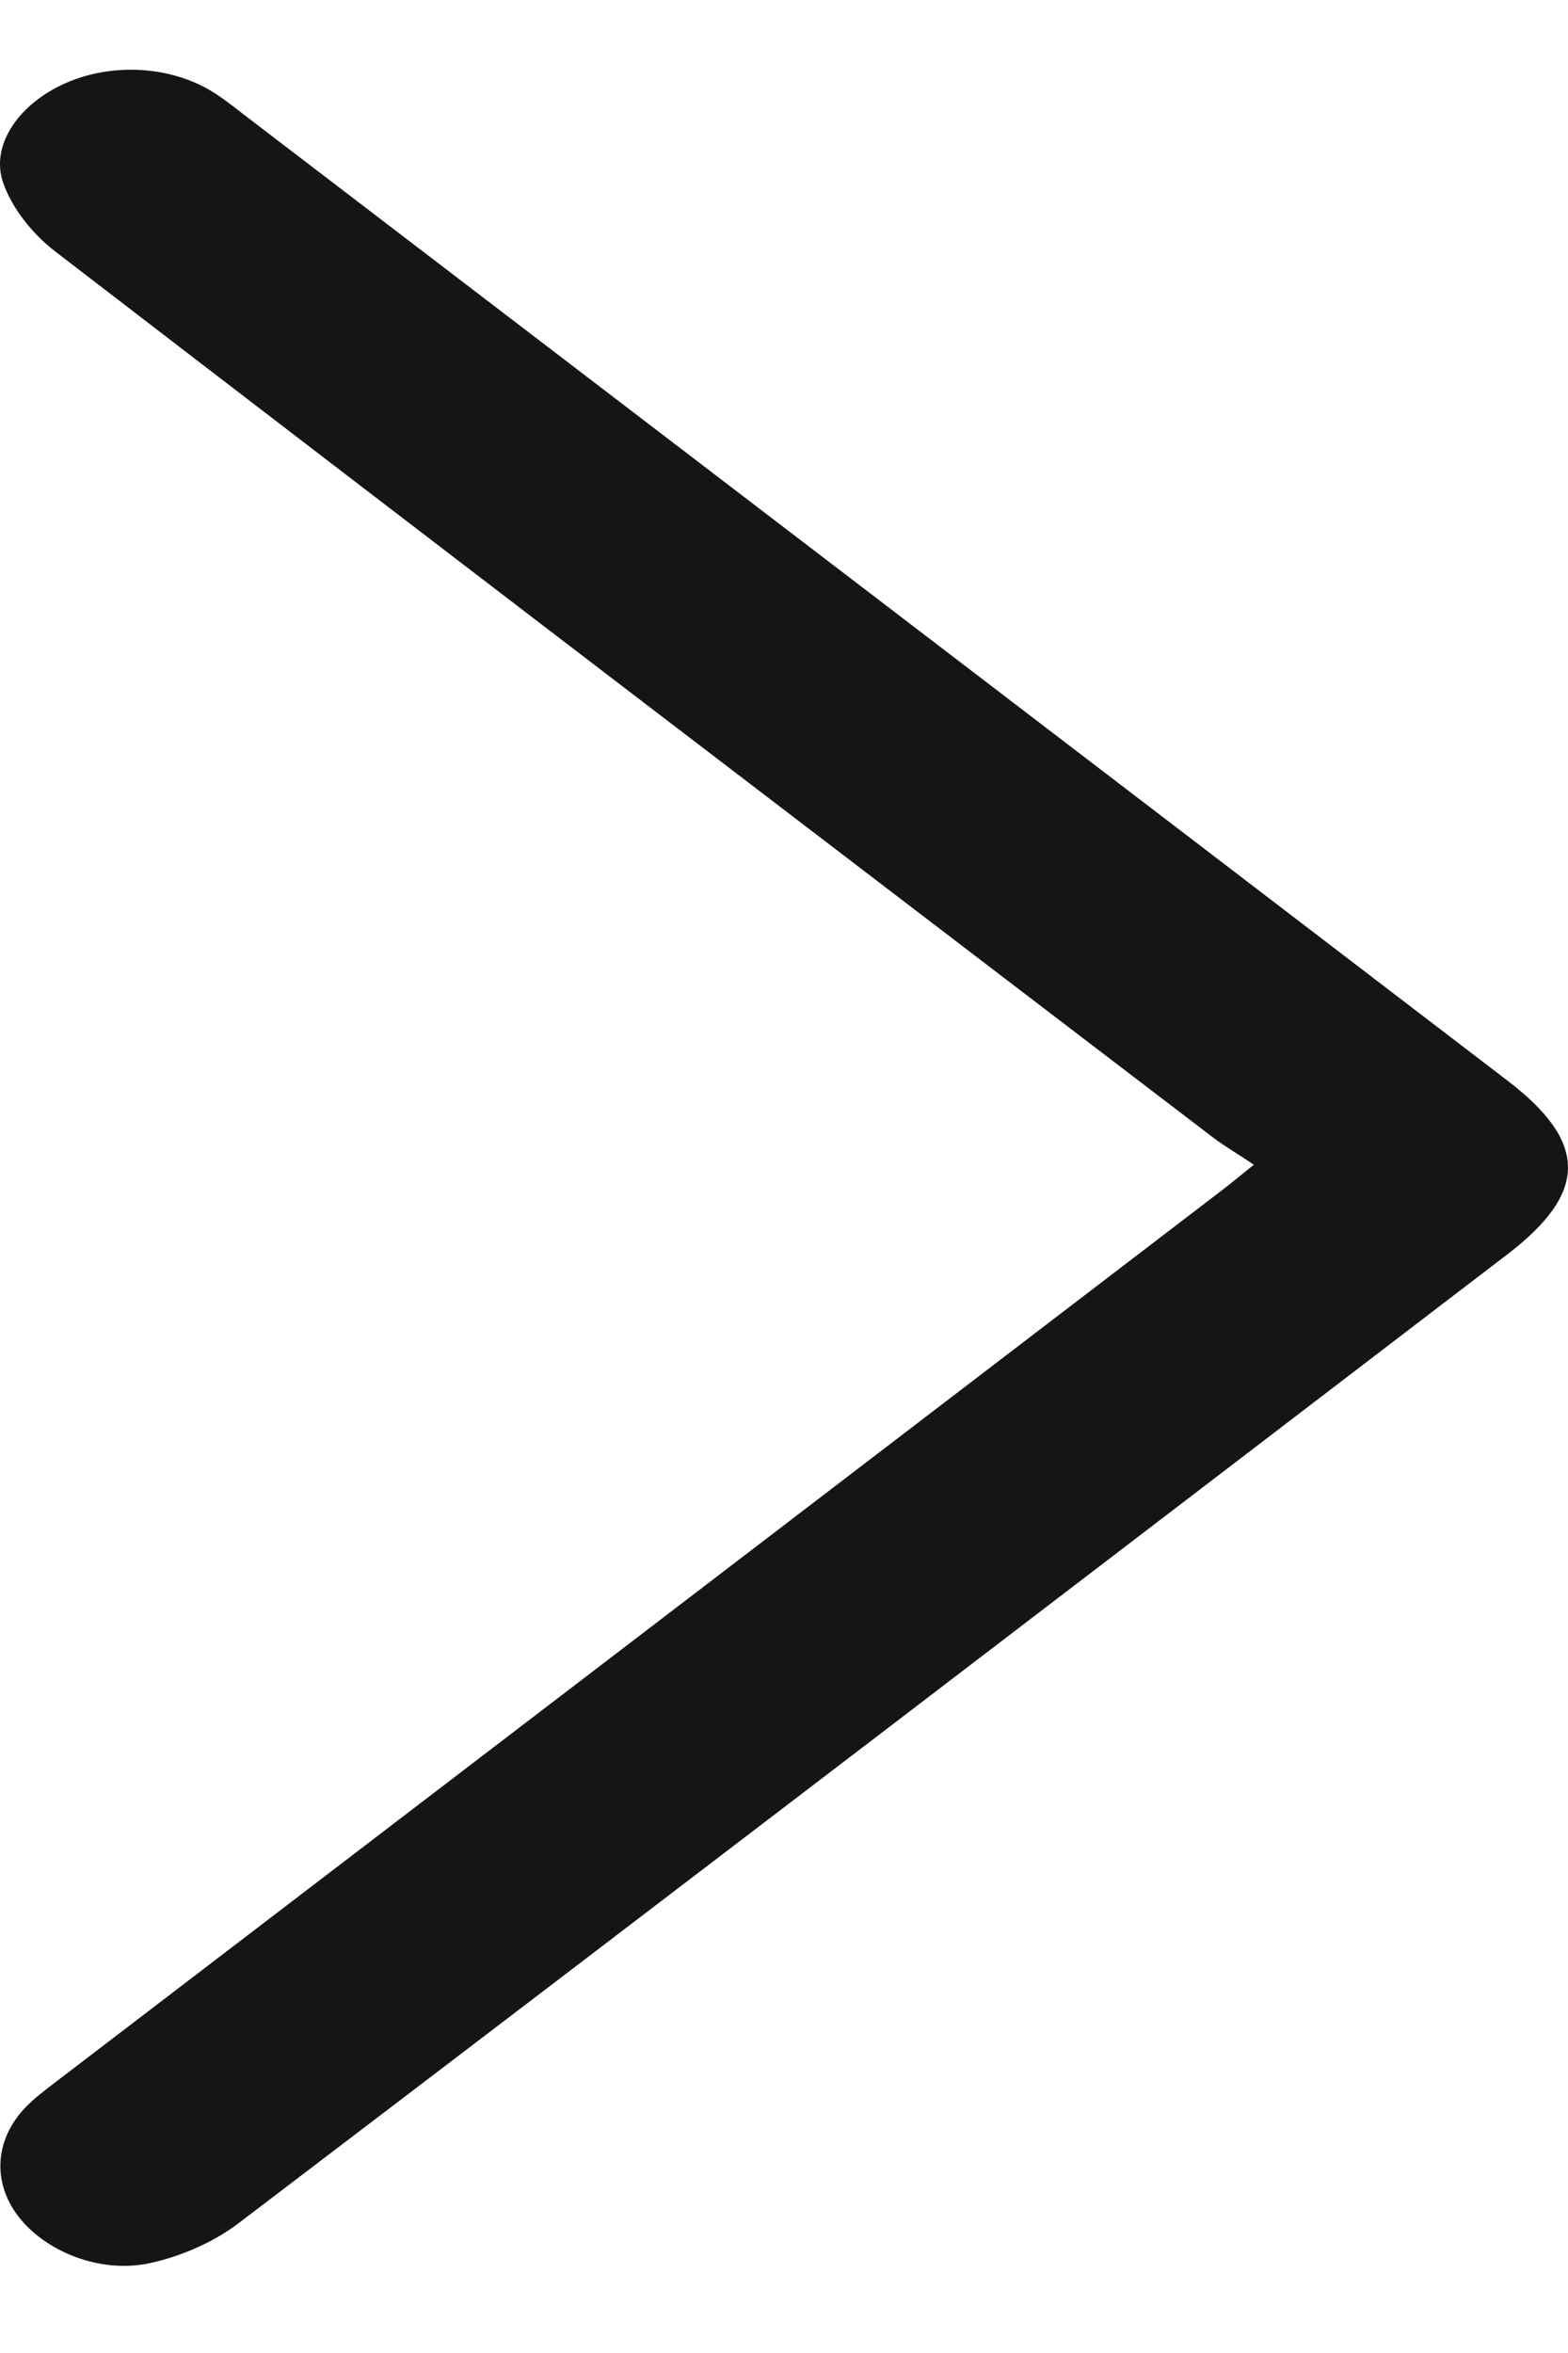 <svg width="6" height="9" viewBox="0 0 6 9" fill="none" xmlns="http://www.w3.org/2000/svg">
<path d="M4.798 4.455C4.737 4.414 4.687 4.385 4.642 4.351C3.163 3.222 1.683 2.093 0.209 0.96C0.119 0.89 0.045 0.793 0.012 0.699C-0.039 0.551 0.078 0.393 0.253 0.317C0.43 0.24 0.649 0.252 0.81 0.349C0.854 0.376 0.894 0.408 0.934 0.439C2.545 1.67 4.157 2.901 5.768 4.133C6.077 4.369 6.077 4.561 5.769 4.797C4.151 6.034 2.534 7.271 0.911 8.505C0.82 8.574 0.694 8.631 0.57 8.657C0.378 8.697 0.17 8.609 0.069 8.476C-0.033 8.342 -0.019 8.173 0.108 8.05C0.146 8.013 0.192 7.98 0.236 7.946C1.711 6.819 3.186 5.692 4.661 4.564C4.701 4.534 4.739 4.502 4.798 4.455Z" fill="#151516"/>
</svg>

